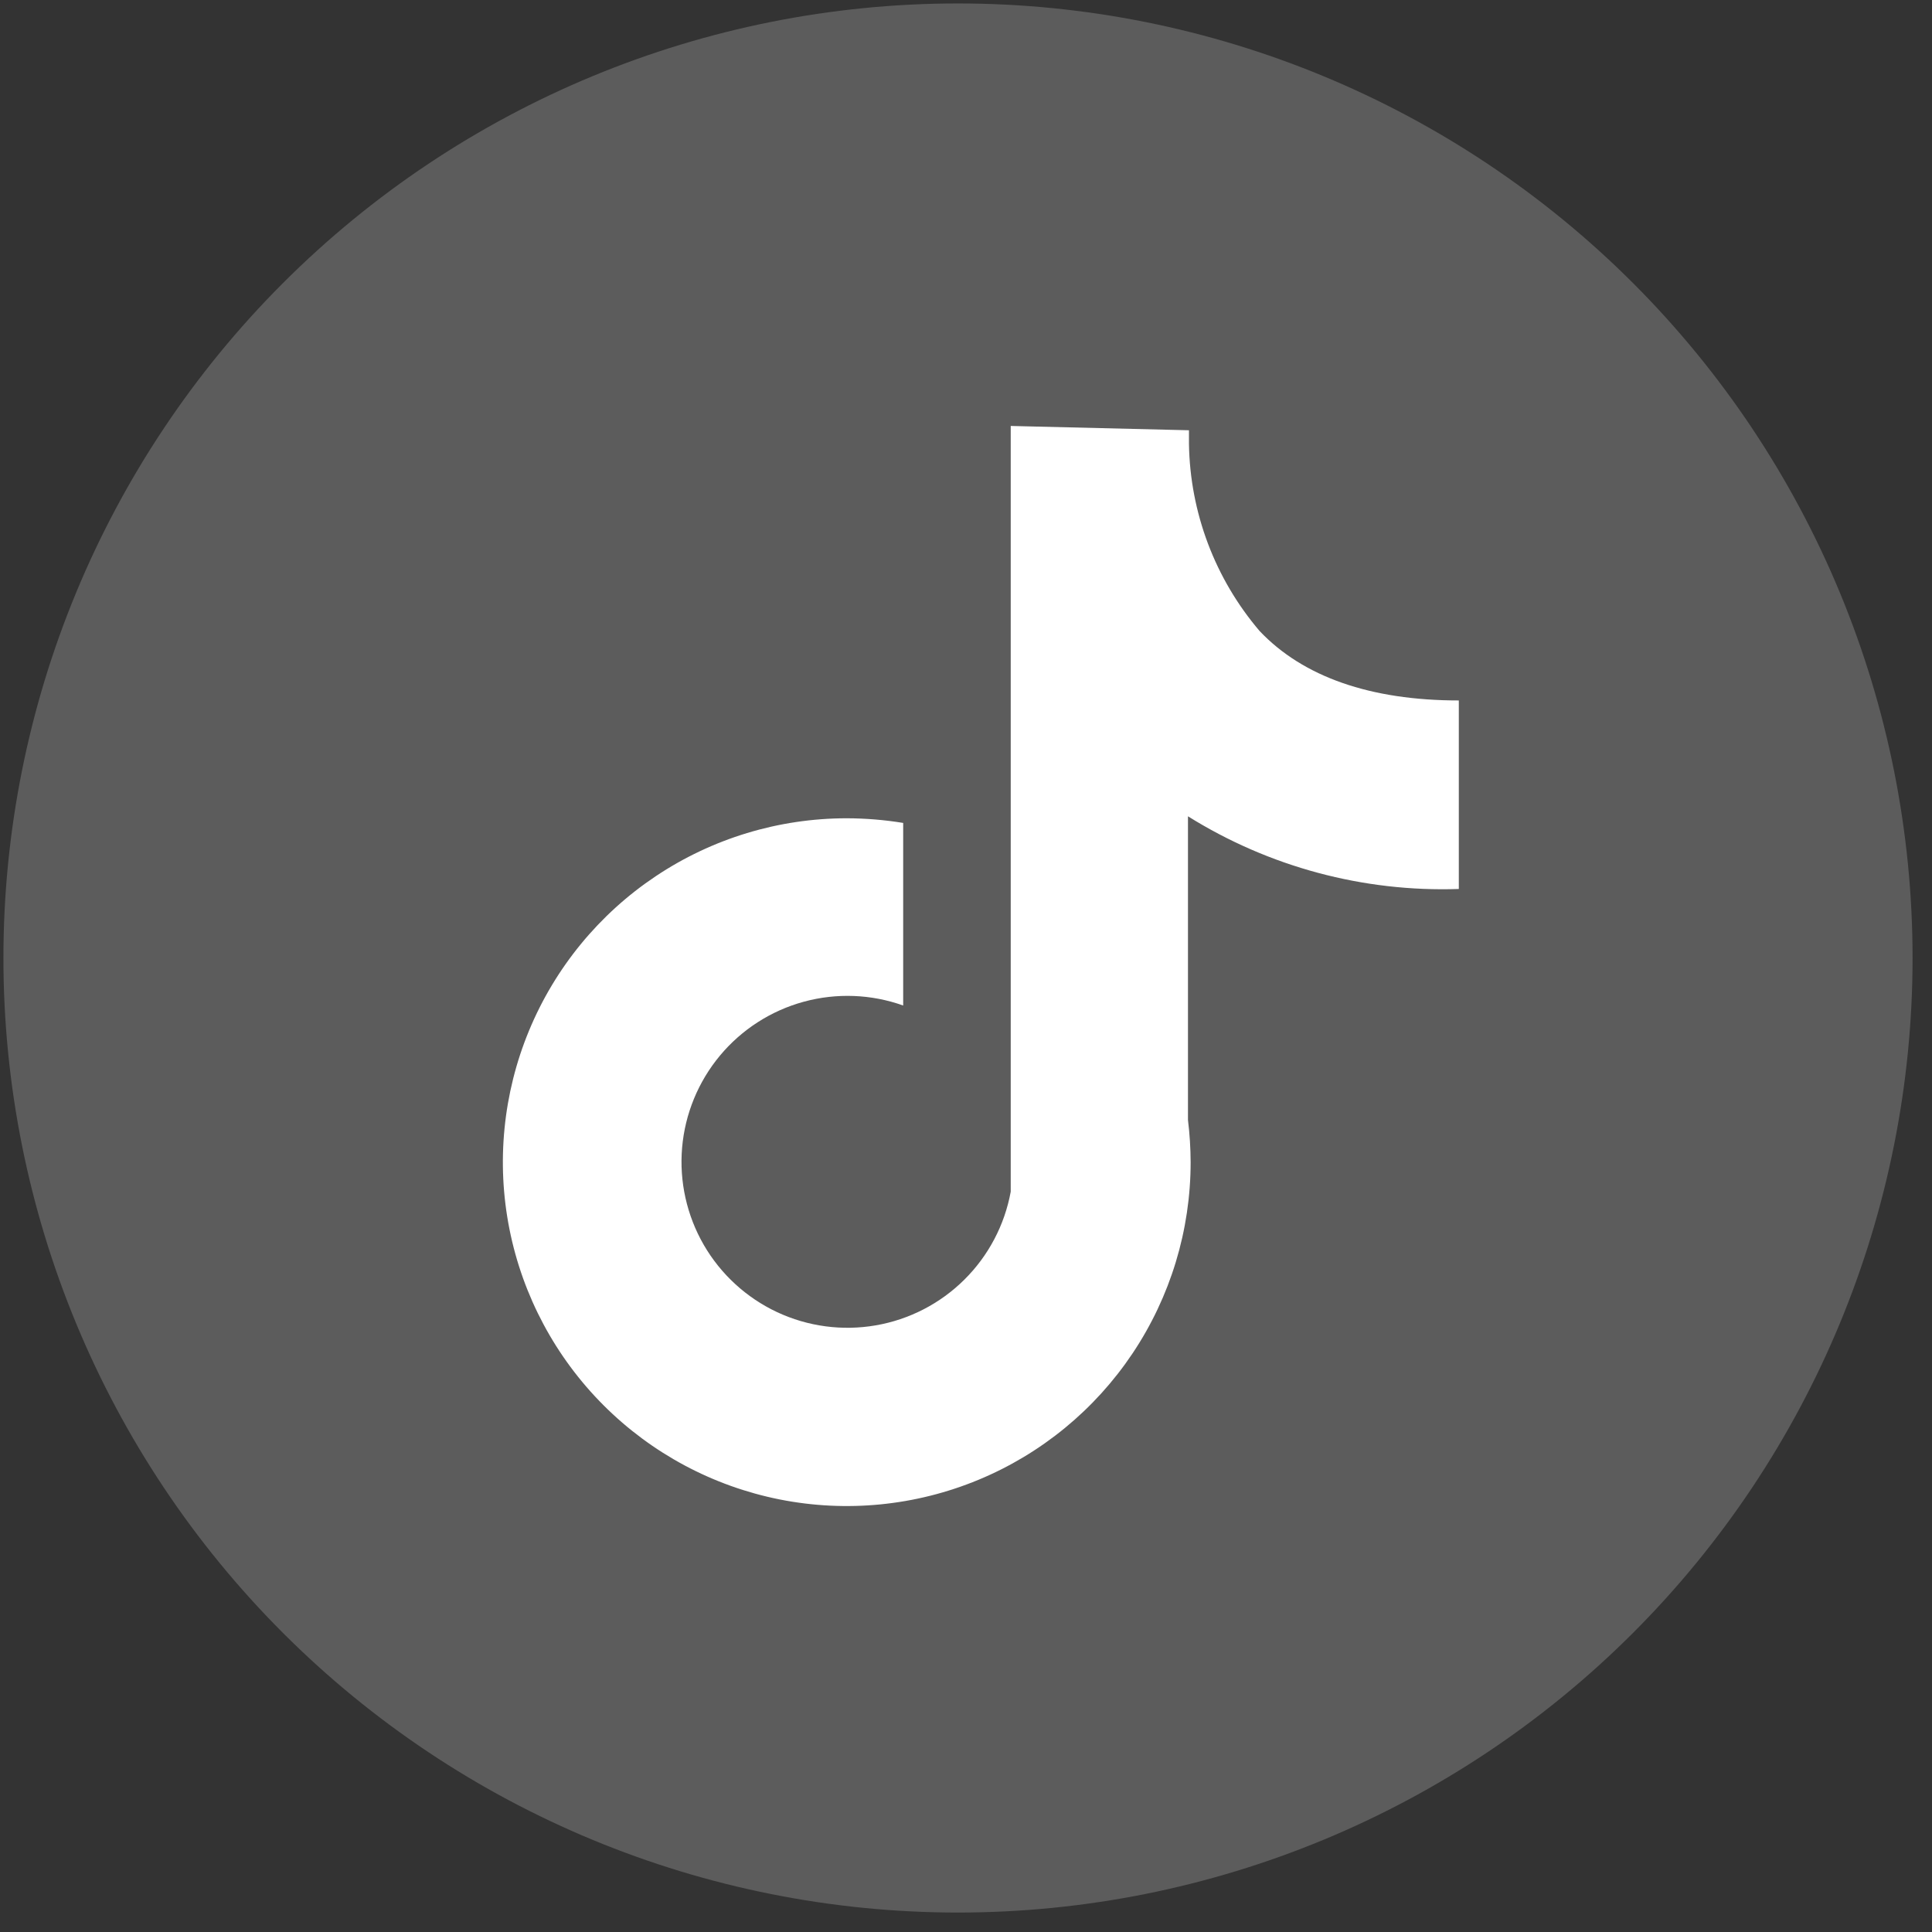 <svg width="74" height="74" viewBox="0 0 74 74" fill="none" xmlns="http://www.w3.org/2000/svg">
<rect x="0" y="0" width="74" height="74" fill="#333333" stroke="none"/>
<g clip-path="url(#clip0_105_2044)">
<path d="M36.693 73.255C26.997 73.255 17.697 69.403 10.84 62.547C3.984 55.69 0.131 46.391 0.131 36.694C0.131 26.997 3.983 17.697 10.84 10.841C17.697 3.984 26.996 0.132 36.693 0.132C46.39 0.132 55.69 3.984 62.547 10.841C69.404 17.697 73.256 26.997 73.256 36.694C73.255 46.391 69.403 55.69 62.546 62.547C55.69 69.403 46.39 73.255 36.693 73.255Z" fill="white" fill-opacity="0.2"/>
<path d="M55.876 34.05V26.829C52.494 26.829 49.913 25.927 48.248 24.172C46.539 22.17 45.581 19.634 45.54 17.002V16.48L38.713 16.315V45.645C38.479 46.925 37.858 48.102 36.933 49.017C36.009 49.933 34.826 50.543 33.544 50.764C32.262 50.986 30.943 50.809 29.765 50.258C28.587 49.706 27.606 48.806 26.955 47.68C26.305 46.553 26.015 45.254 26.126 43.958C26.238 42.662 26.744 41.431 27.576 40.432C28.409 39.432 29.529 38.712 30.783 38.369C32.038 38.026 33.368 38.076 34.594 38.513V31.52C33.879 31.403 33.157 31.344 32.432 31.342C29.827 31.342 27.281 32.115 25.115 33.562C22.949 35.009 21.261 37.066 20.264 39.473C19.267 41.88 19.006 44.528 19.514 47.083C20.023 49.638 21.277 51.985 23.119 53.827C24.961 55.669 27.308 56.923 29.863 57.432C32.418 57.94 35.066 57.679 37.473 56.682C39.88 55.685 41.937 53.997 43.384 51.831C44.831 49.665 45.604 47.119 45.604 44.514C45.602 43.974 45.568 43.435 45.502 42.899V31.266C48.606 33.205 52.218 34.174 55.876 34.05Z" fill="white"/>
</g>
<defs>
<clipPath id="clip0_105_2044">
<rect width="73.125" height="73.123" fill="white" transform="translate(0.131 0.132)"/>
</clipPath>
</defs>
</svg>

